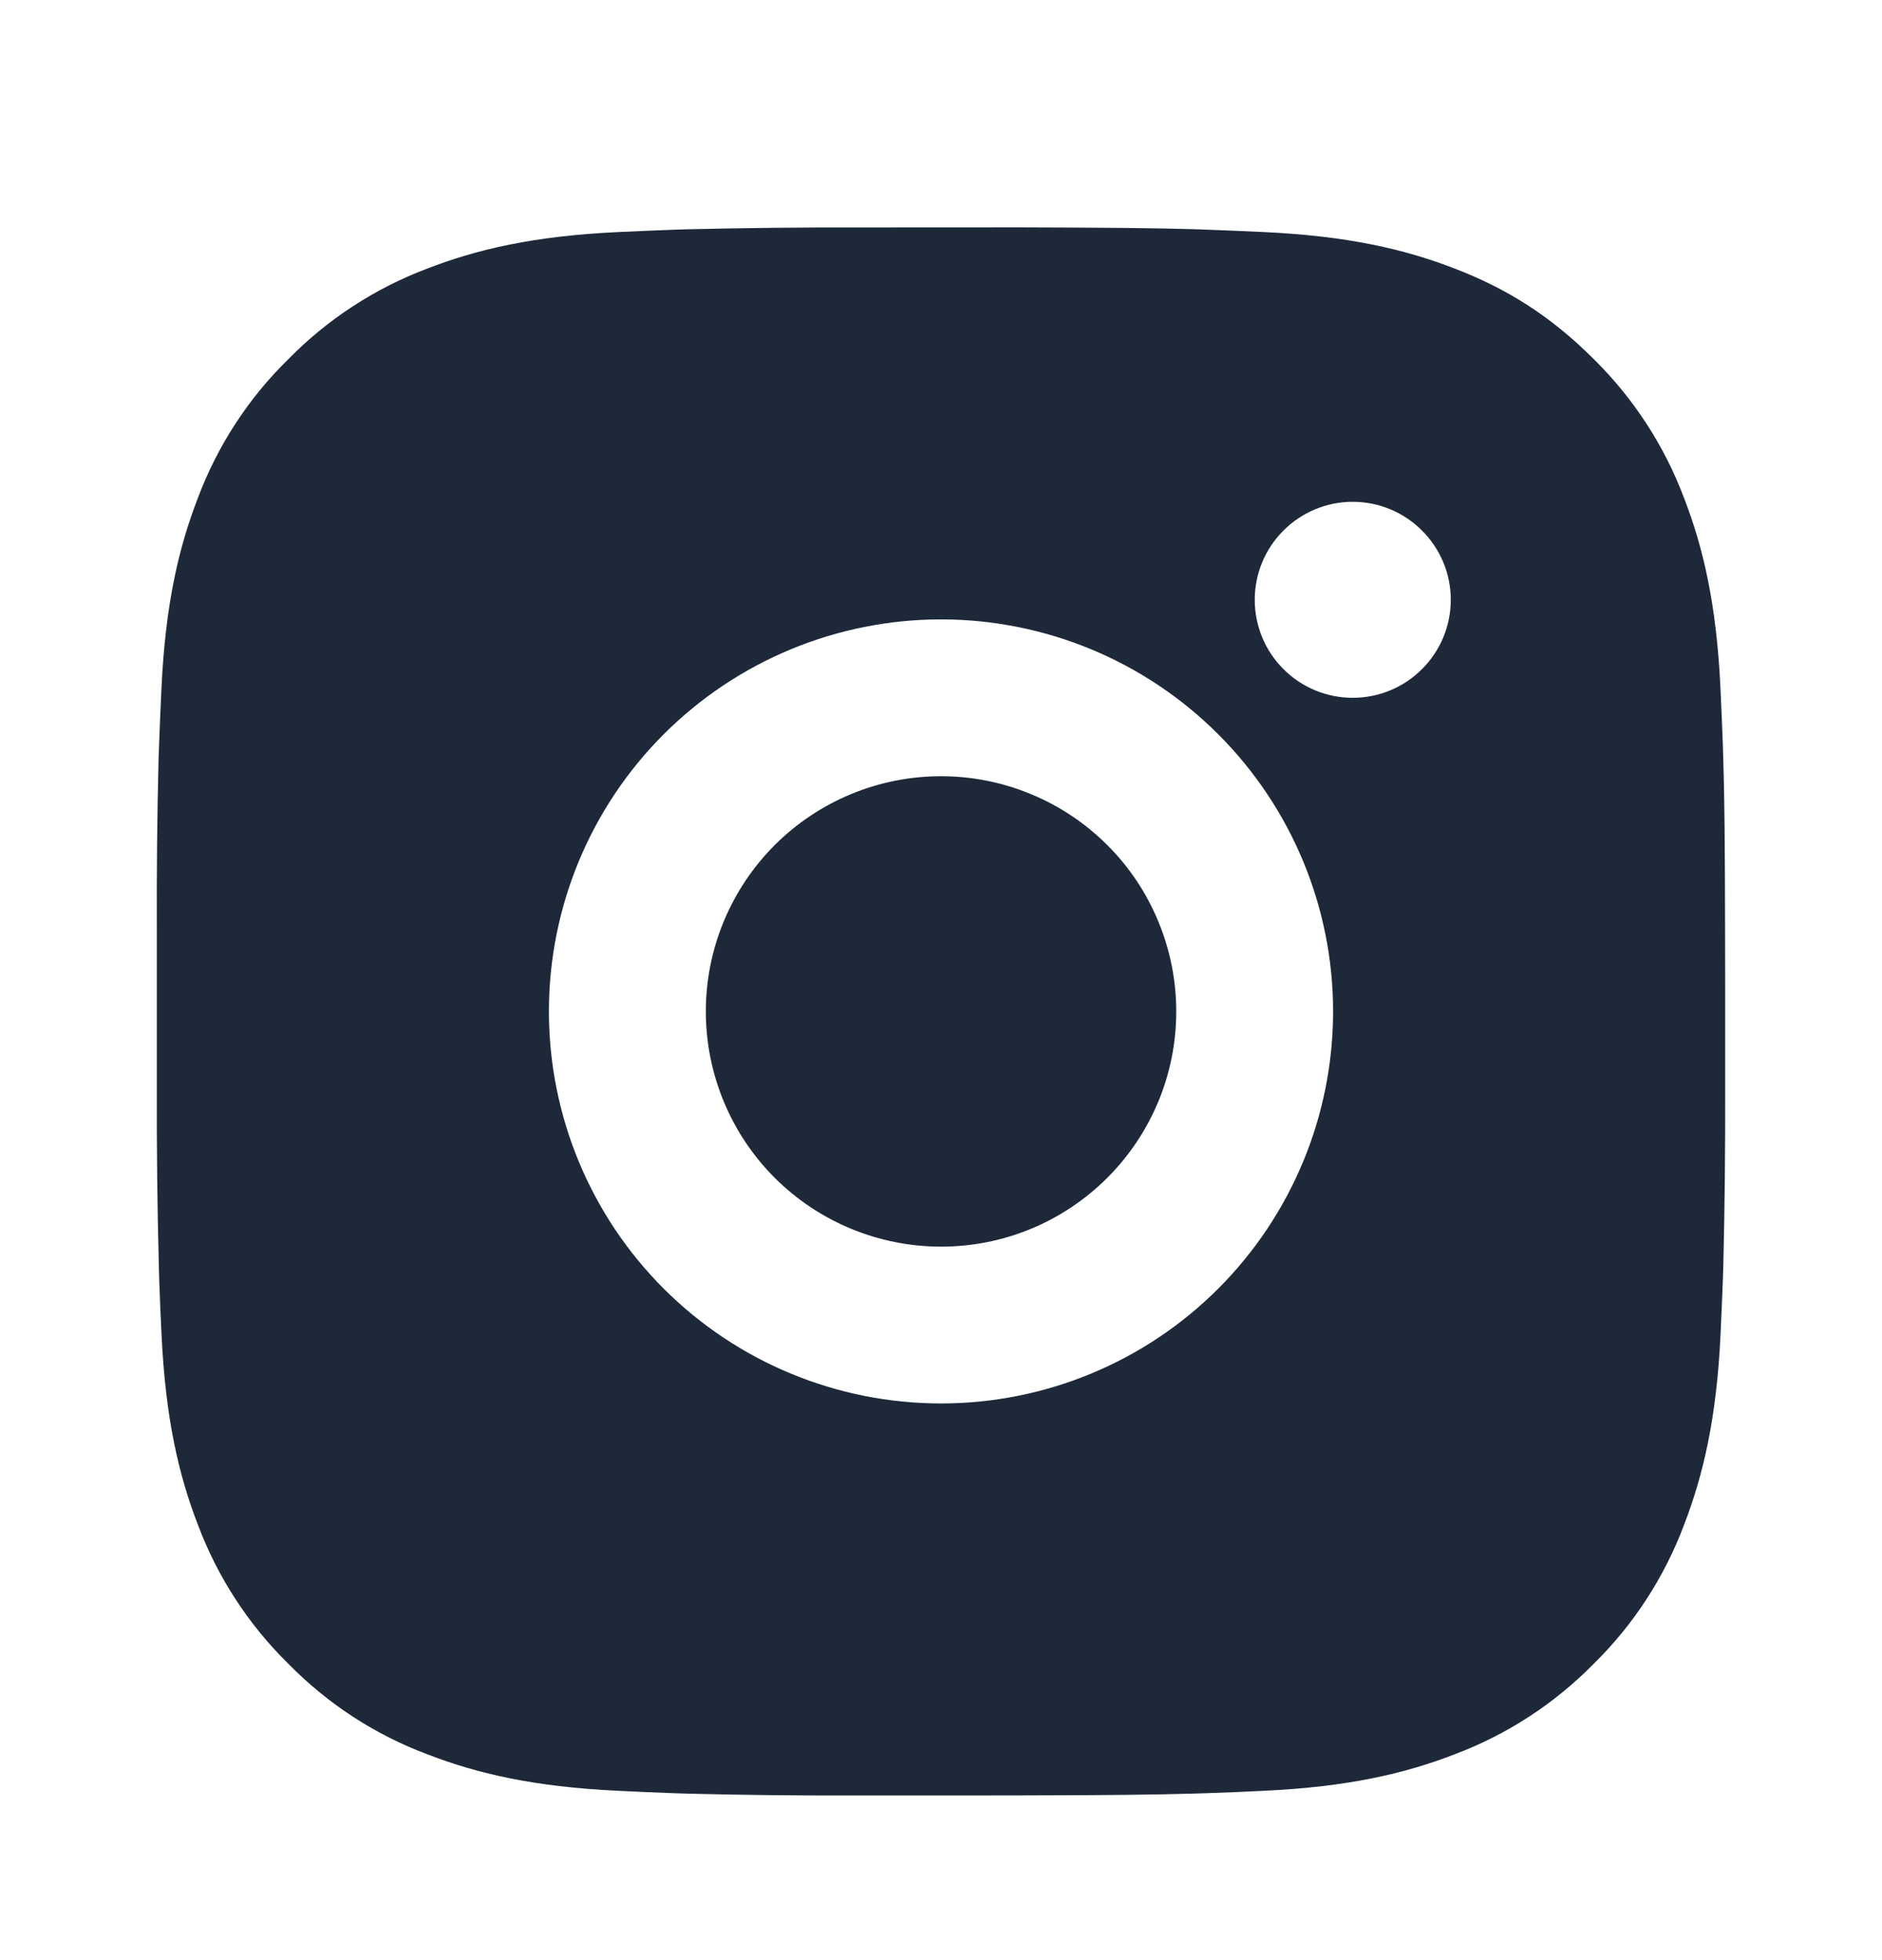 <svg width="24" height="25" viewBox="0 0 24 25" fill="none" xmlns="http://www.w3.org/2000/svg">
<path d="M13.028 2.9C14.153 2.903 14.724 2.909 15.217 2.923L15.411 2.93C15.635 2.938 15.856 2.948 16.123 2.96C17.187 3.01 17.913 3.178 18.55 3.425C19.21 3.679 19.766 4.023 20.322 4.578C20.83 5.078 21.224 5.683 21.475 6.35C21.722 6.987 21.89 7.713 21.94 8.778C21.952 9.044 21.962 9.265 21.97 9.49L21.976 9.684C21.991 10.176 21.997 10.747 21.999 11.872L22 12.618V13.928C22.002 14.658 21.994 15.387 21.977 16.116L21.971 16.31C21.963 16.535 21.953 16.756 21.941 17.022C21.891 18.087 21.721 18.812 21.475 19.45C21.224 20.118 20.831 20.723 20.322 21.222C19.822 21.731 19.217 22.124 18.55 22.375C17.913 22.622 17.187 22.79 16.123 22.84C15.885 22.852 15.648 22.862 15.411 22.87L15.217 22.876C14.724 22.89 14.153 22.897 13.028 22.899L12.282 22.9H10.973C10.243 22.903 9.513 22.895 8.784 22.877L8.59 22.871C8.352 22.862 8.115 22.852 7.878 22.84C6.814 22.79 6.088 22.622 5.45 22.375C4.782 22.125 4.178 21.731 3.679 21.222C3.17 20.723 2.776 20.118 2.525 19.45C2.278 18.813 2.11 18.087 2.06 17.022C2.048 16.785 2.038 16.548 2.03 16.31L2.025 16.116C2.006 15.387 1.998 14.658 2 13.928V11.872C1.997 11.143 2.004 10.414 2.022 9.684L2.029 9.49C2.037 9.265 2.047 9.044 2.059 8.778C2.109 7.713 2.277 6.988 2.524 6.35C2.775 5.682 3.169 5.077 3.68 4.578C4.179 4.07 4.783 3.676 5.45 3.425C6.088 3.178 6.813 3.01 7.878 2.96C8.144 2.948 8.366 2.938 8.59 2.93L8.784 2.924C9.513 2.907 10.242 2.899 10.972 2.901L13.028 2.9ZM12 7.9C10.674 7.9 9.402 8.427 8.464 9.365C7.526 10.303 7 11.574 7 12.9C7 14.226 7.526 15.498 8.464 16.436C9.402 17.374 10.674 17.9 12 17.9C13.326 17.9 14.598 17.374 15.535 16.436C16.473 15.498 17 14.226 17 12.9C17 11.574 16.473 10.303 15.535 9.365C14.598 8.427 13.326 7.9 12 7.9ZM12 9.9C12.394 9.9 12.784 9.978 13.148 10.129C13.512 10.279 13.842 10.5 14.121 10.779C14.4 11.057 14.621 11.388 14.771 11.752C14.922 12.116 15 12.506 15 12.9C15 13.294 14.923 13.684 14.772 14.048C14.621 14.412 14.4 14.743 14.122 15.021C13.843 15.3 13.513 15.521 13.149 15.672C12.785 15.823 12.395 15.9 12.001 15.9C11.205 15.9 10.442 15.584 9.879 15.022C9.317 14.459 9.001 13.696 9.001 12.9C9.001 12.105 9.317 11.342 9.879 10.779C10.442 10.216 11.205 9.9 12.001 9.9M17.251 6.4C16.919 6.4 16.601 6.532 16.367 6.767C16.132 7.001 16.001 7.319 16.001 7.65C16.001 7.982 16.132 8.3 16.367 8.534C16.601 8.769 16.919 8.9 17.251 8.9C17.582 8.9 17.9 8.769 18.134 8.534C18.369 8.3 18.501 7.982 18.501 7.65C18.501 7.319 18.369 7.001 18.134 6.767C17.9 6.532 17.582 6.4 17.251 6.4Z" fill="#1D2939"/>
</svg>
